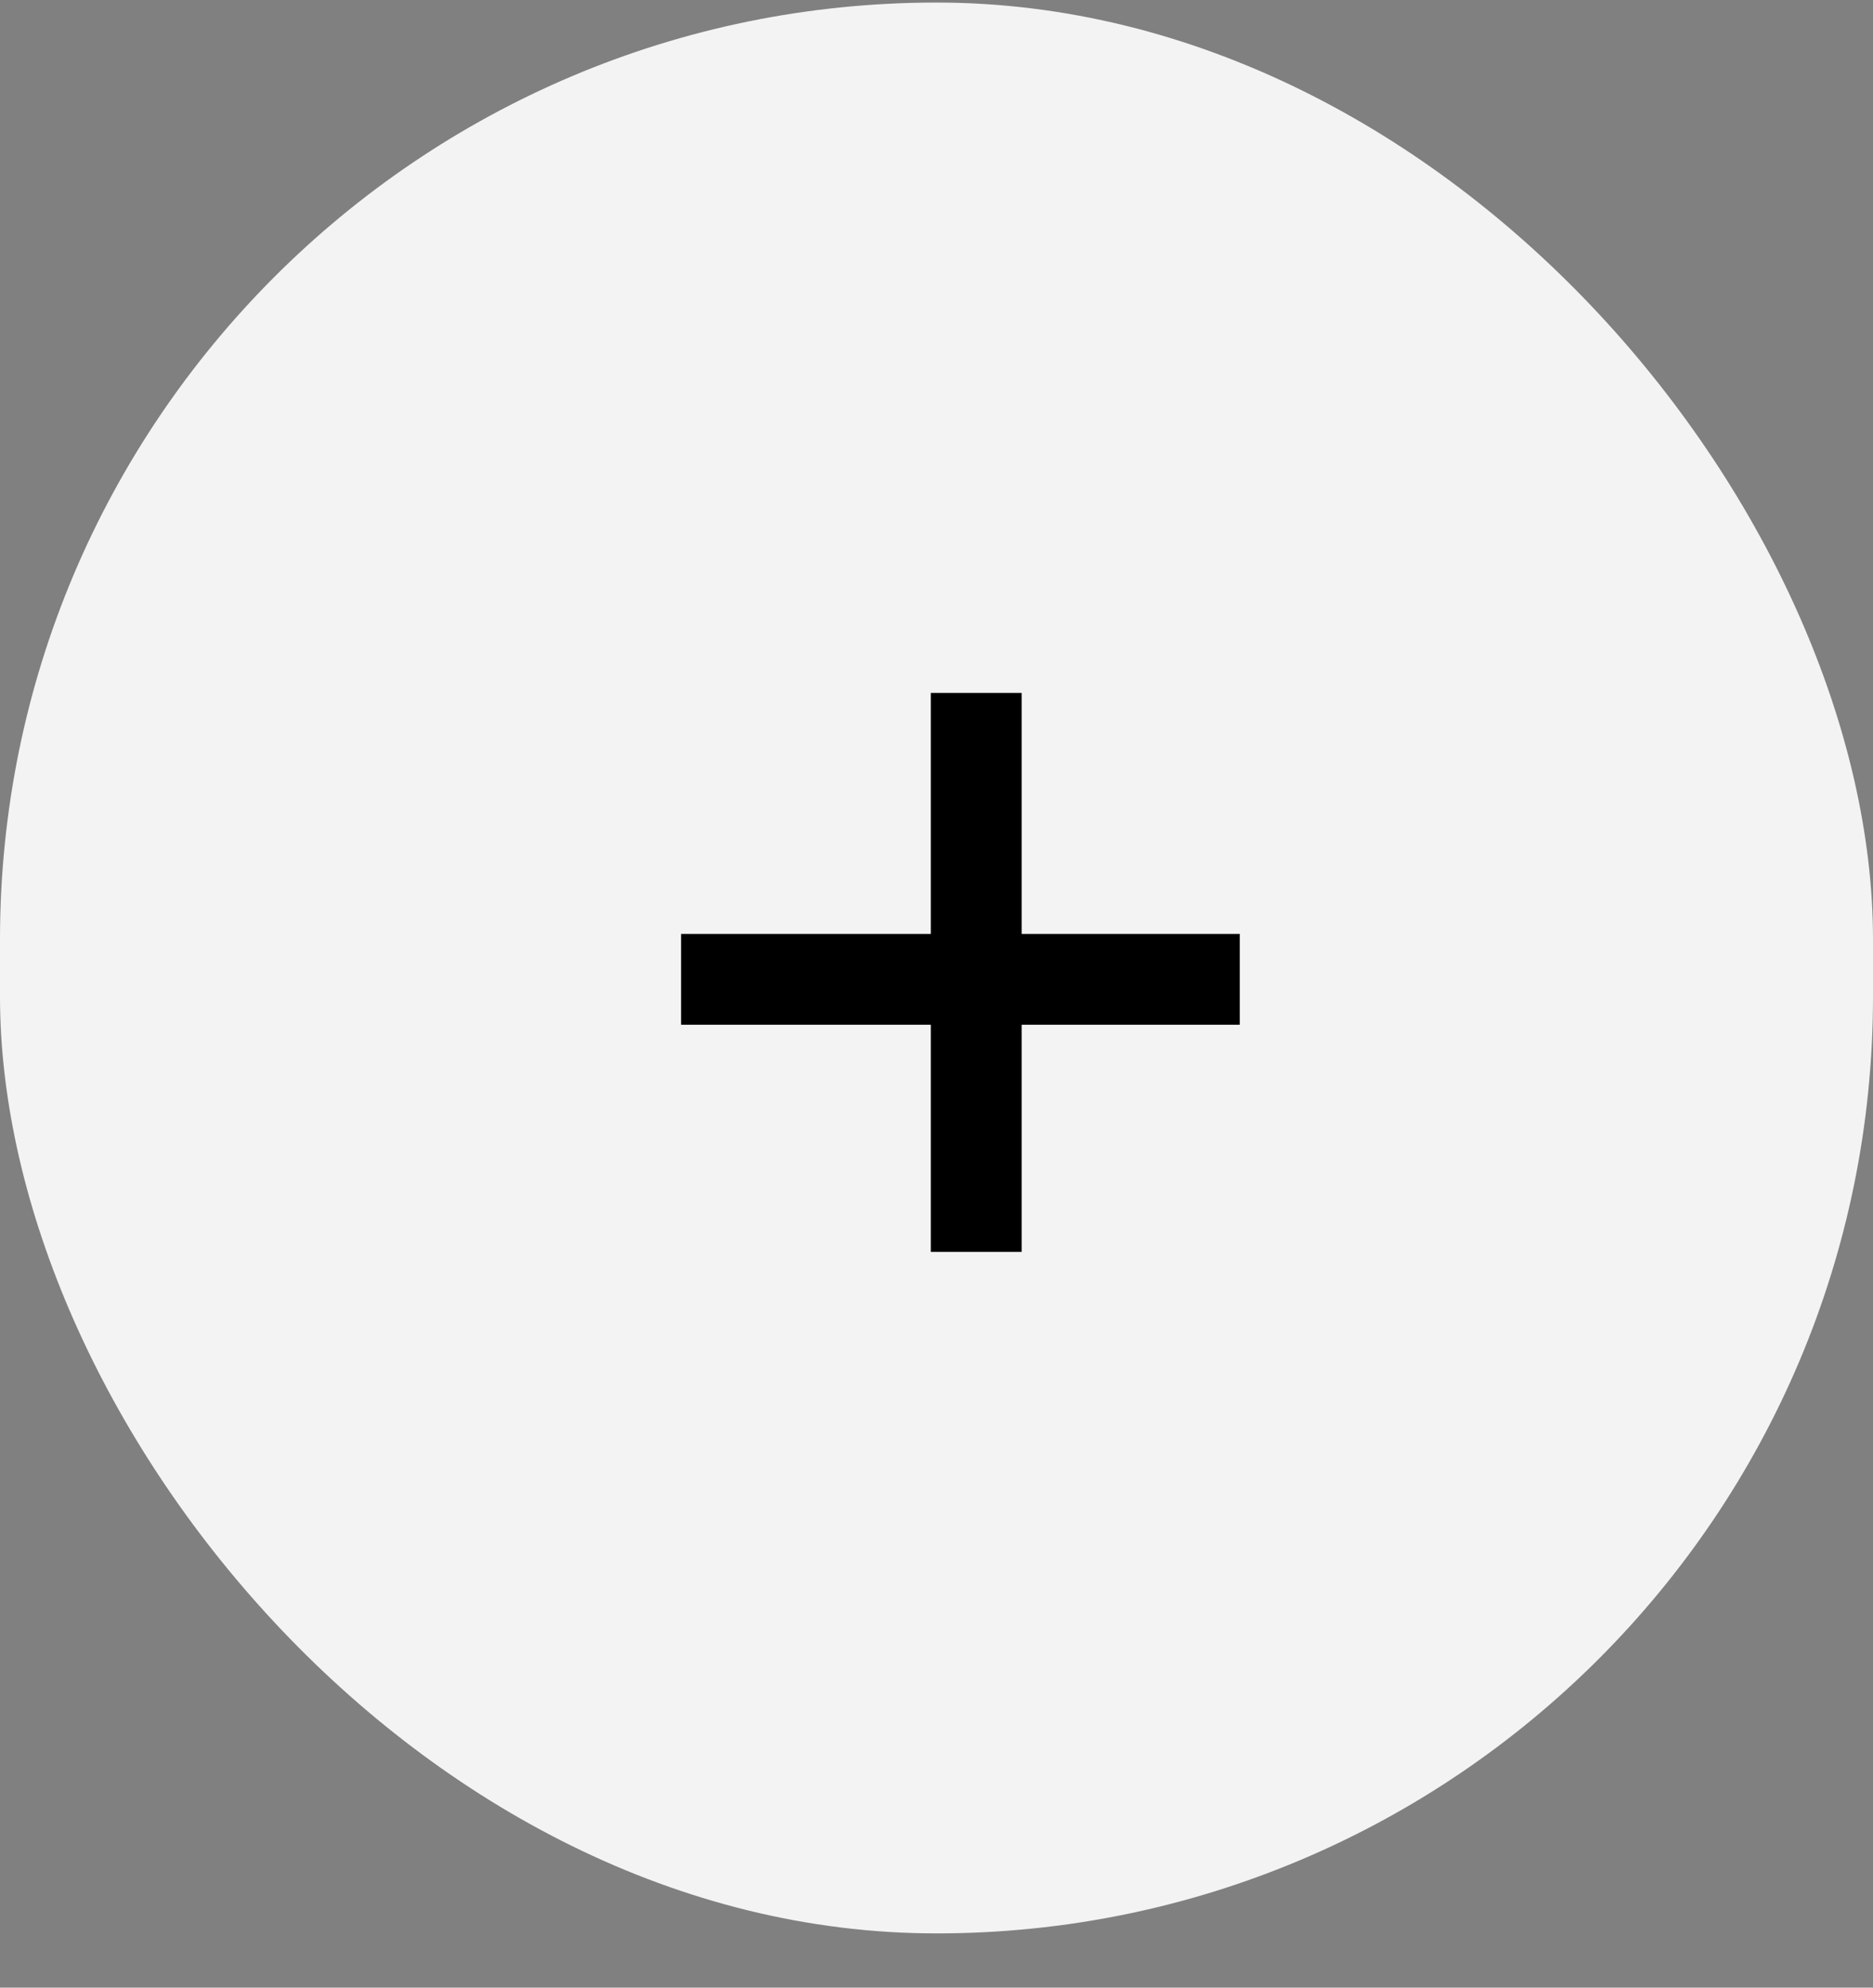 <svg width="33" height="35" viewBox="0 0 33 35" fill="none" xmlns="http://www.w3.org/2000/svg">
<rect x="0" y="0" width="33" height="35" fill="#808080" stroke="none"/>
<rect y="0.045" width="33" height="34" rx="16.5" fill="#F3F3F3"/>
<line x1="17.2" y1="22.045" x2="17.2" y2="12.202" stroke="black" stroke-width="1.6"/>
<line x1="12" y1="17.245" x2="21.843" y2="17.245" stroke="black" stroke-width="1.6"/>
</svg>
